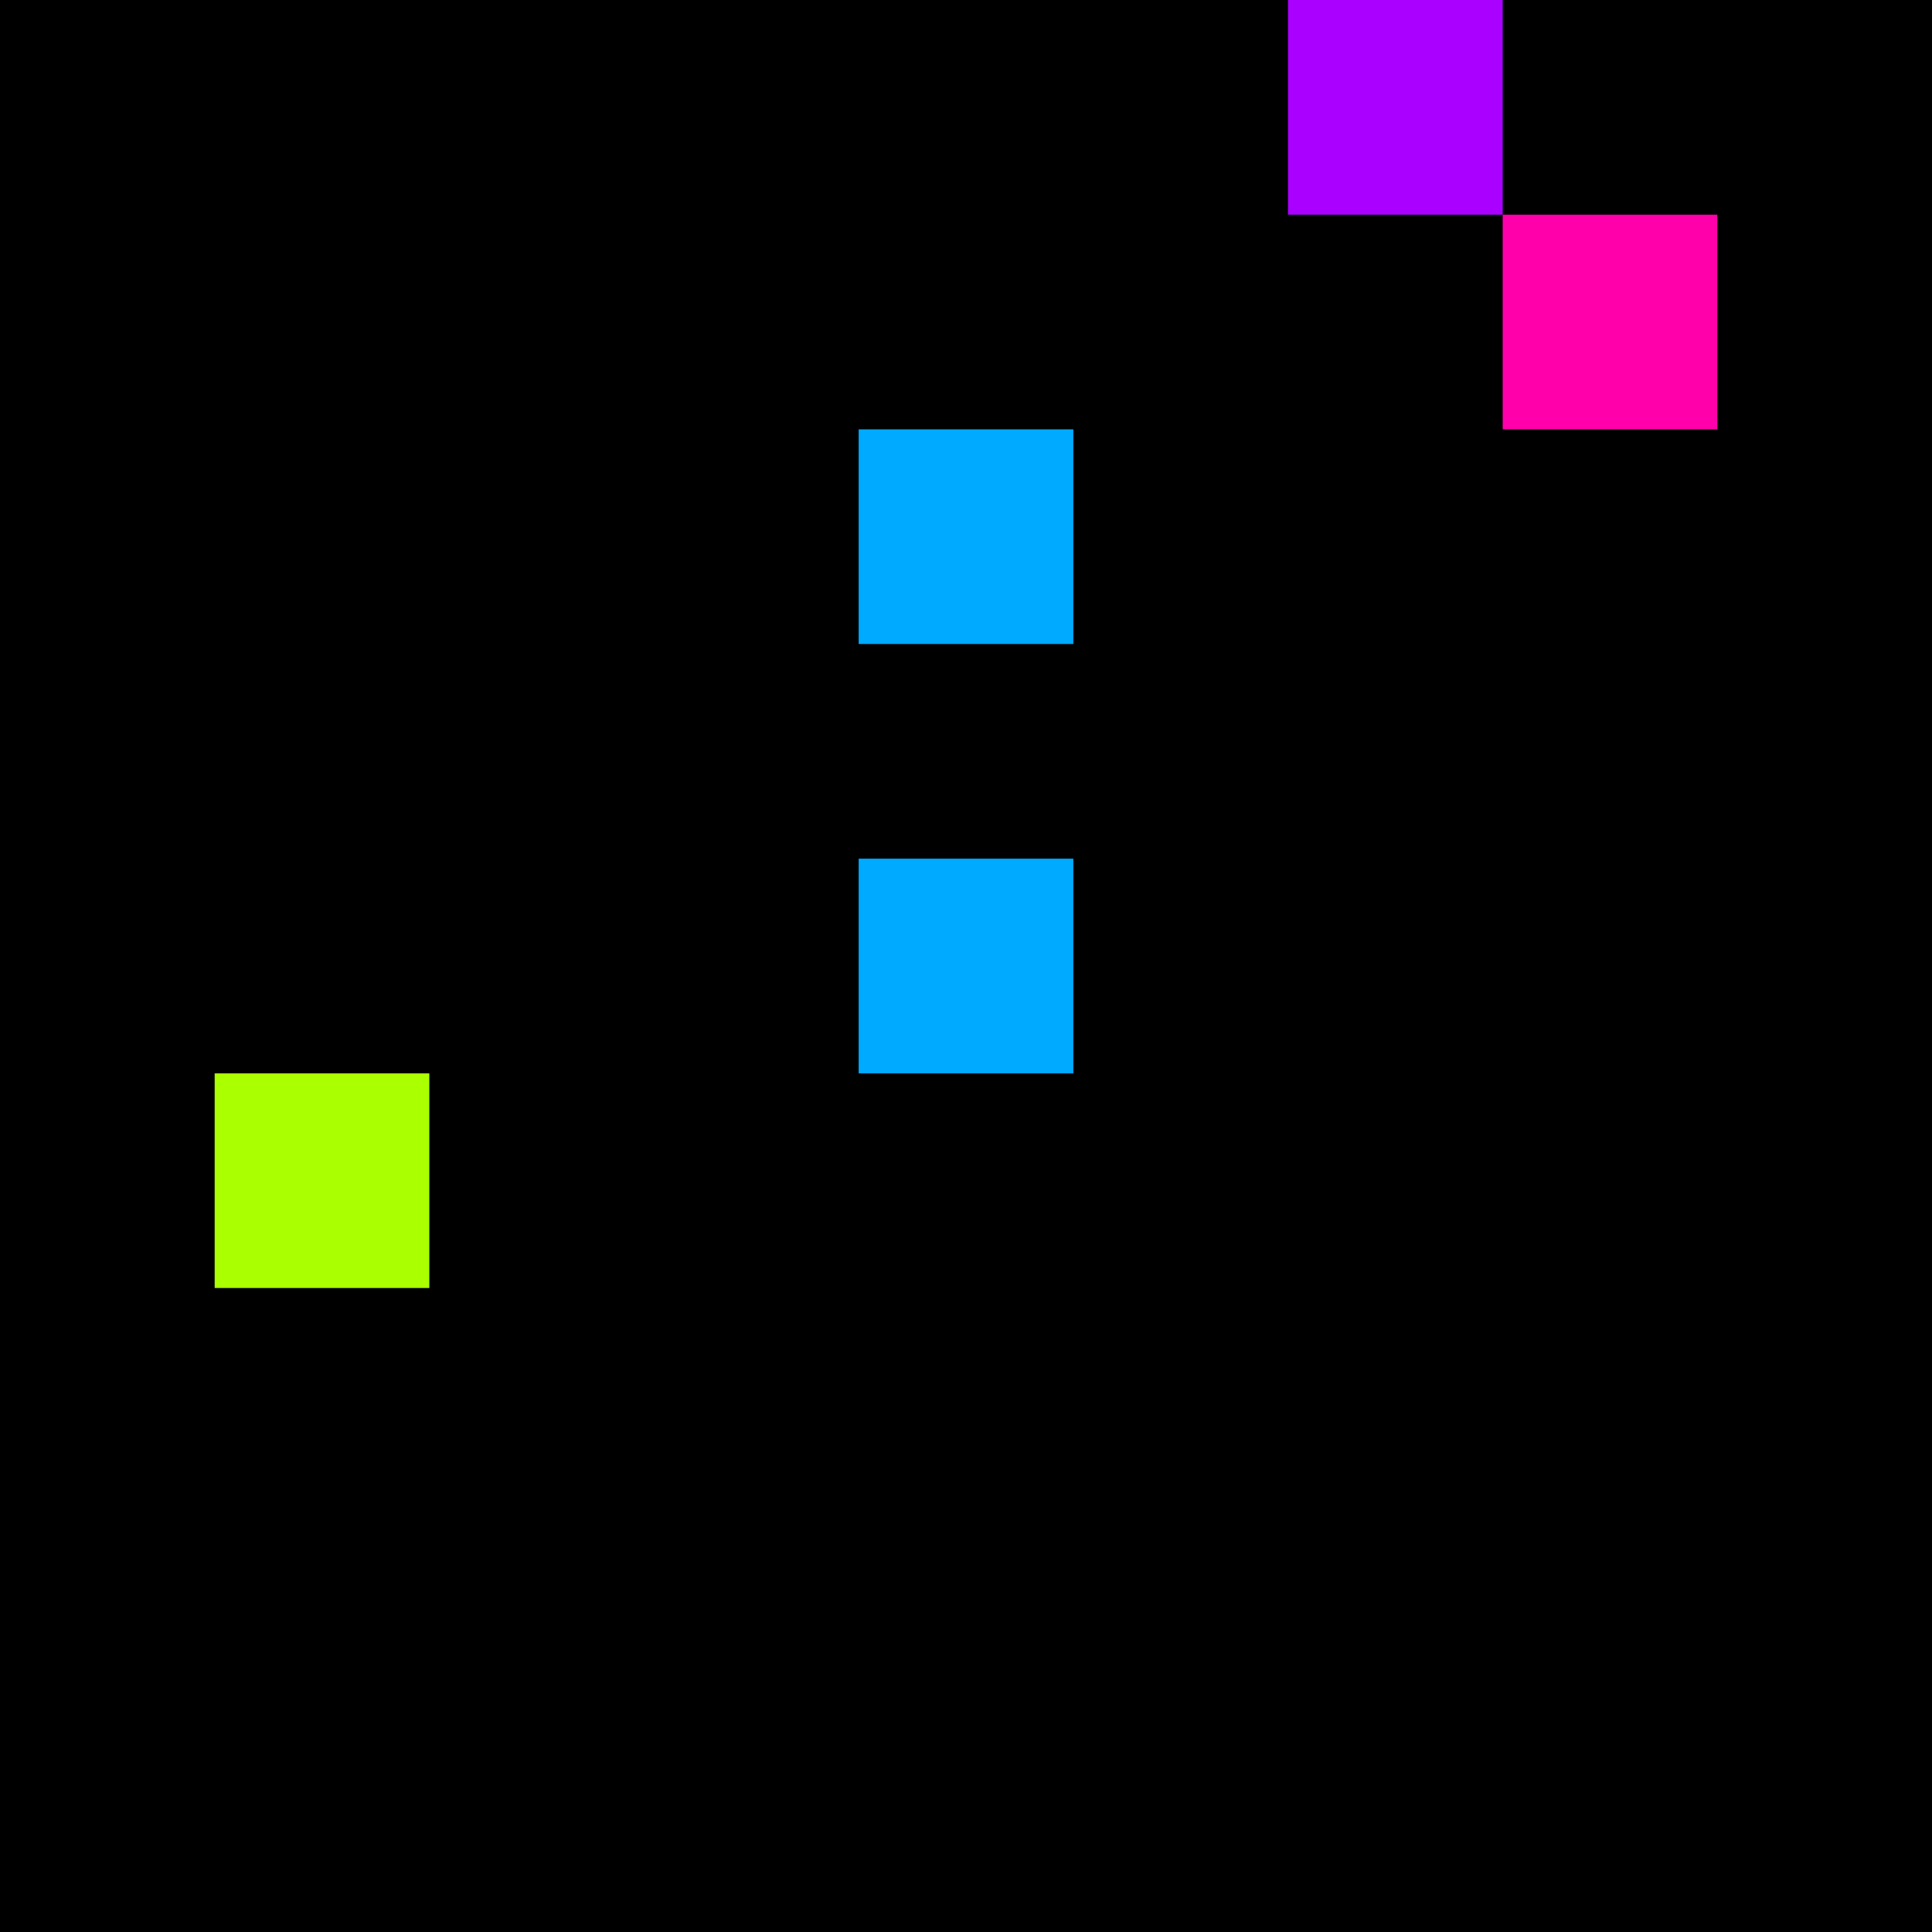 <svg xmlns="http://www.w3.org/2000/svg" version="1.1" viewBox="0 0 900 900" width="100%" height="100%" style="background:#000"><title>Primes #567</title><rect width="900" height="900" fill="#000"/><g transform="translate(600,0)"><title>45853</title><path id="_45853" d="M0 100H100V0H0V100Z" fill="#a0f" shape-rendering="geometricPrecision"><animate attributeName="d" values="M-38.2 138.2H100V0H-38.2V0Z;M38.2 61.8H100V0H38.2V0Z;M-38.2 138.2H100V0H-38.2V0Z" repeatCount="indefinite" calcMode="spline" keySplines=".4 0 .6 1;.4 0 .6 1" dur="45853ms" begin="t45853.click" end="click"/></path><path id="t45853" d="M0 100H100V0H0V100Z" fill-opacity="0"><animate attributeName="d" values="M0 0H0V0H0V0Z" begin="click" end="_45853.click"/></path></g><g transform="translate(700,100)"><title>45863</title><path id="_45863" d="M0 100H100V0H0V100Z" fill="#f0a" shape-rendering="geometricPrecision"><animate attributeName="d" values="M0 100H138.2V-38.2H0V0Z;M0 100H61.8V38.2H0V0Z;M0 100H138.2V-38.2H0V0Z" repeatCount="indefinite" calcMode="spline" keySplines=".4 0 .6 1;.4 0 .6 1" dur="45863ms" begin="0s;t45863.click" end="click"/></path><path id="t45863" d="M0 0H0V0H0V0Z" fill-opacity="0"><animate attributeName="d" values="M0 100H100V0H0V100Z" begin="_45863.click" end="click"/></path></g><g transform="translate(400,200)"><title>45869</title><path id="_45869" d="M0 100H100V0H0V100Z" fill="#0af" shape-rendering="geometricPrecision"><animate attributeName="d" values="M0 61.8H61.80V0H0V0Z;M0 138.2H138.2V0H0V0Z;M0 61.8H61.80V0H0V0Z" repeatCount="indefinite" calcMode="spline" keySplines=".4 0 .6 1;.4 0 .6 1" dur="45869ms" begin="0s;t45869.click" end="click"/></path><path id="t45869" d="M0 0H0V0H0V0Z" fill-opacity="0"><animate attributeName="d" values="M0 100H100V0H0V100Z" begin="_45869.click" end="click"/></path></g><g transform="translate(400,400)"><title>45887</title><path id="_45887" d="M0 100H100V0H0V100Z" fill="#0af" shape-rendering="geometricPrecision"><animate attributeName="d" values="M0 61.8H61.80V0H0V0Z;M0 138.2H138.2V0H0V0Z;M0 61.8H61.80V0H0V0Z" repeatCount="indefinite" calcMode="spline" keySplines=".4 0 .6 1;.4 0 .6 1" dur="45887ms" begin="t45887.click" end="click"/></path><path id="t45887" d="M0 100H100V0H0V100Z" fill-opacity="0"><animate attributeName="d" values="M0 0H0V0H0V0Z" begin="click" end="_45887.click"/></path></g><g transform="translate(100,500)"><title>45893</title><path id="_45893" d="M0 100H100V0H0V100Z" fill="#af0" shape-rendering="geometricPrecision"><animate attributeName="d" values="M0 100H61.8V38.2H0V0Z;M0 100H138.2V-38.2H0V0Z;M0 100H61.8V38.2H0V0Z" repeatCount="indefinite" calcMode="spline" keySplines=".4 0 .6 1;.4 0 .6 1" dur="45893ms" begin="t45893.click" end="click"/></path><path id="t45893" d="M0 100H100V0H0V100Z" fill-opacity="0"><animate attributeName="d" values="M0 0H0V0H0V0Z" begin="click" end="_45893.click"/></path></g></svg>